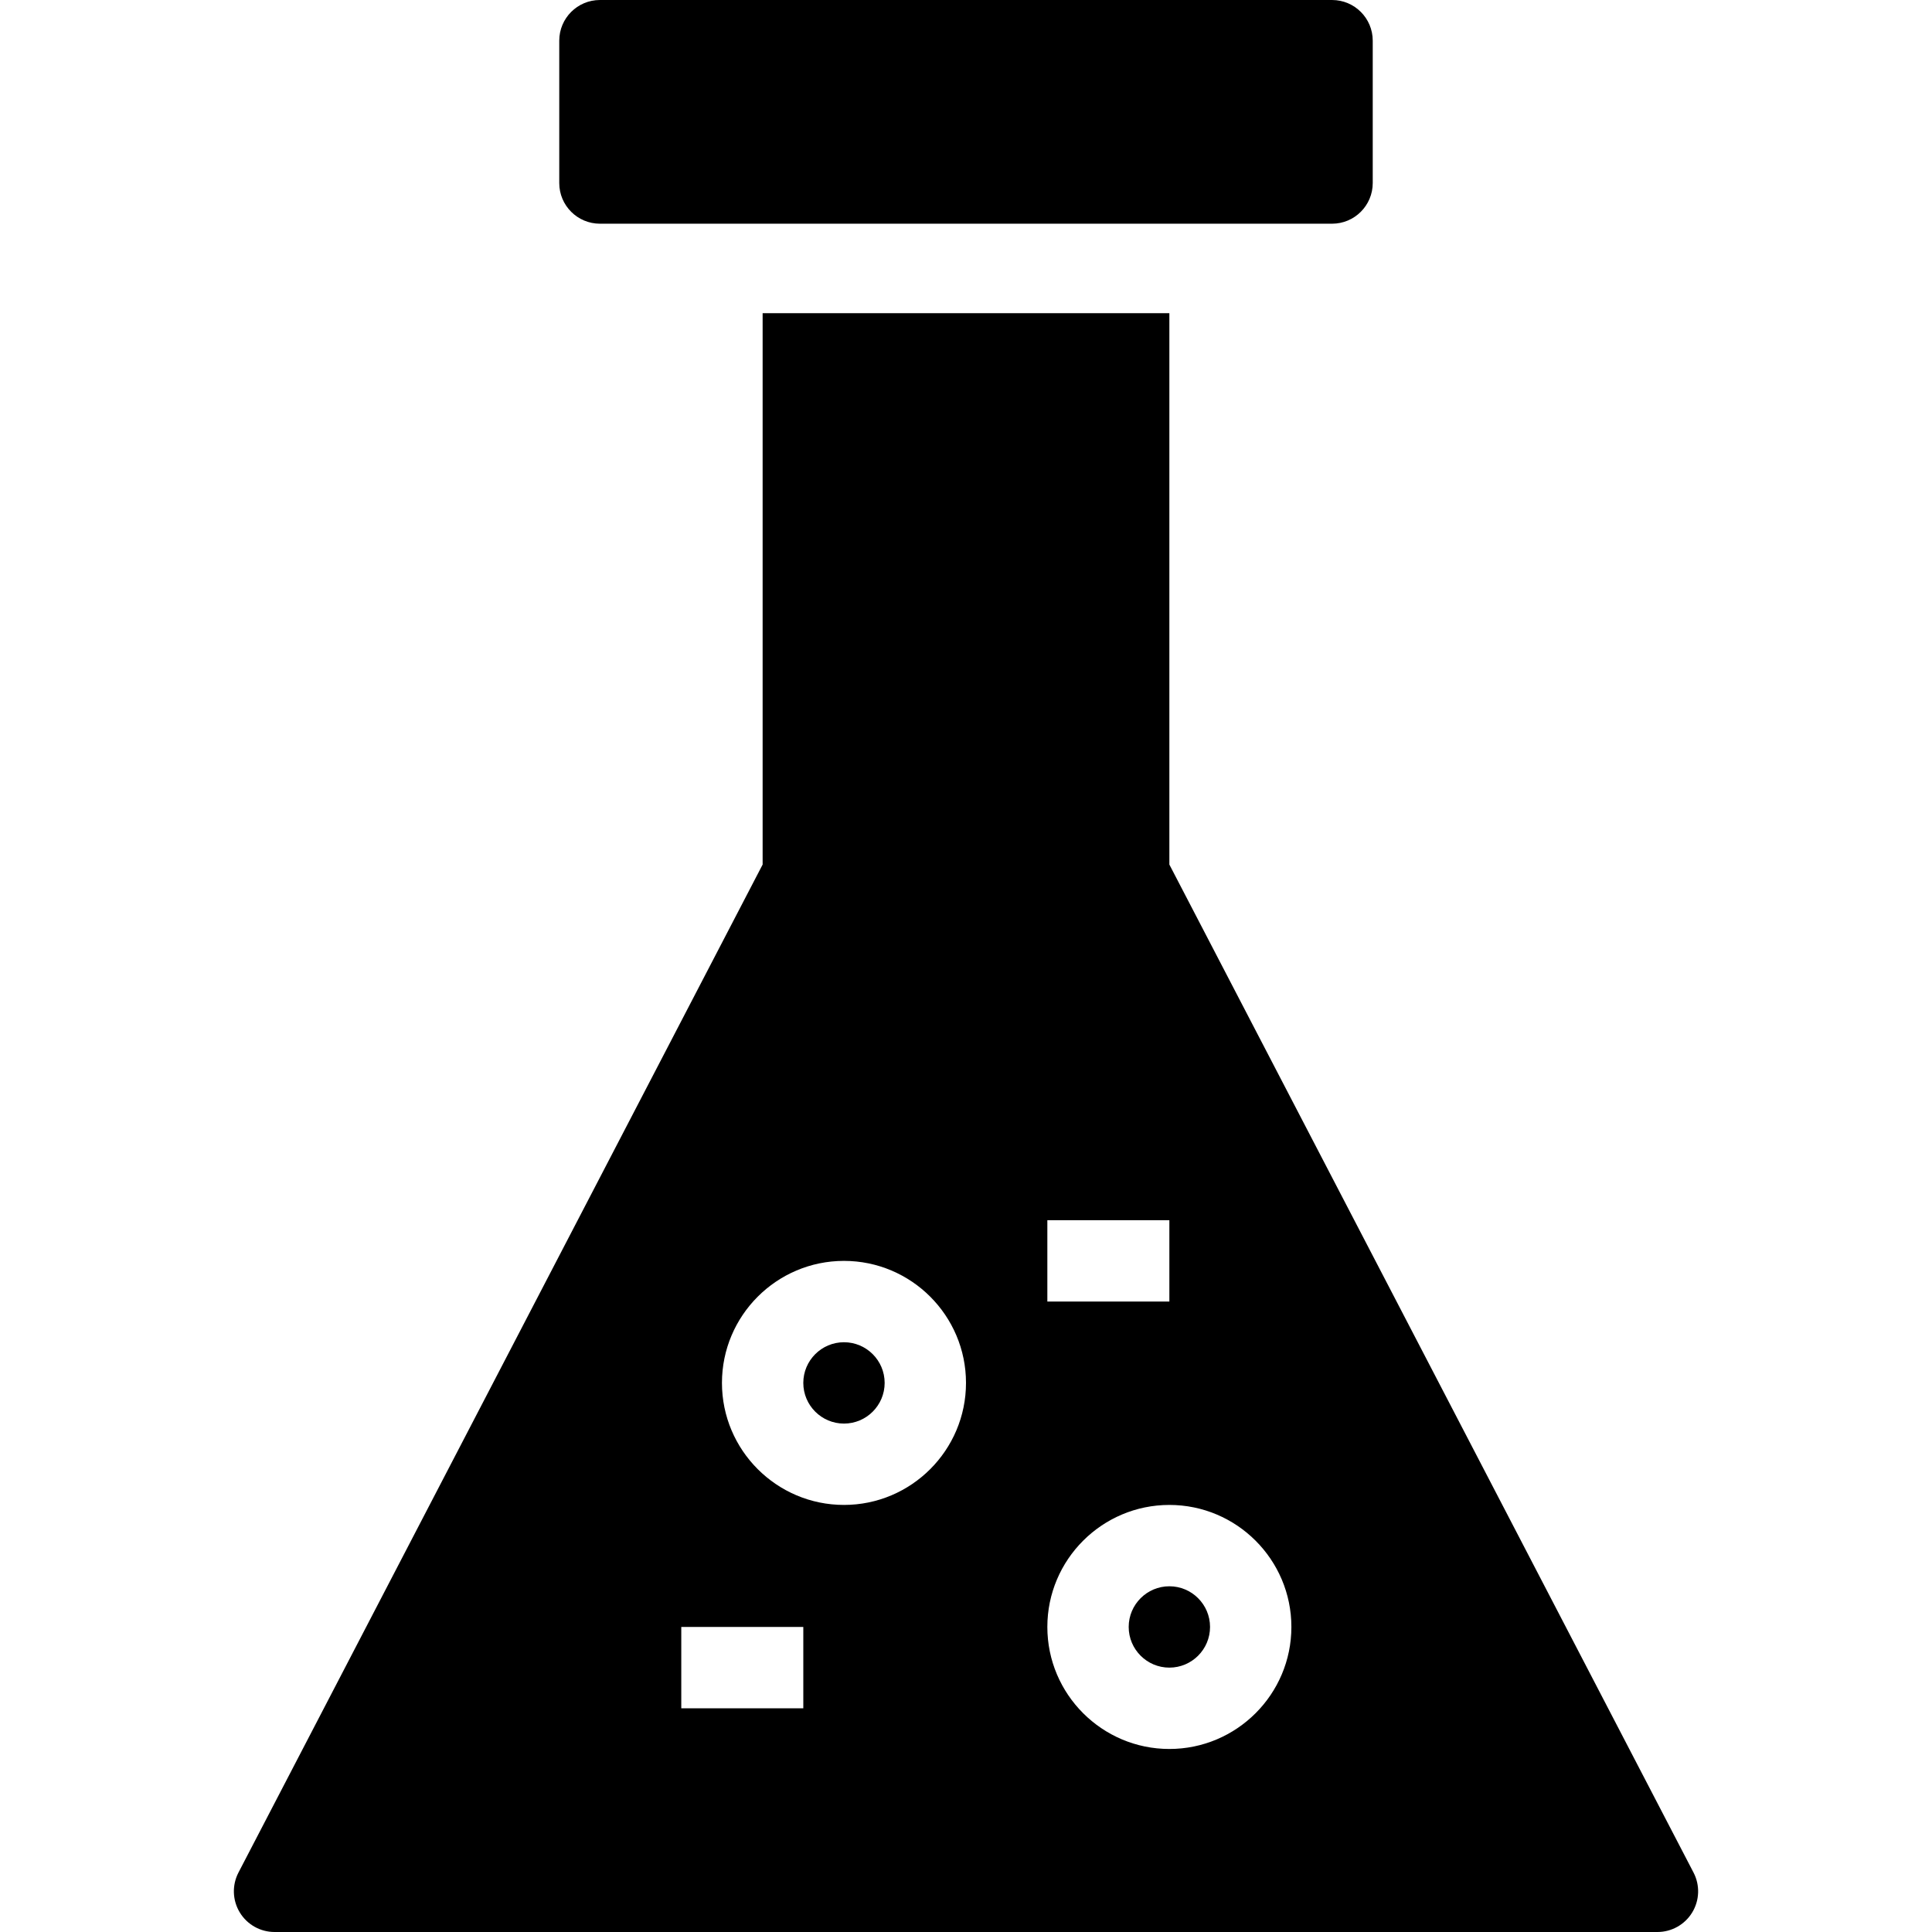 <?xml version="1.0" encoding="iso-8859-1"?>
<!-- Generator: Adobe Illustrator 19.0.0, SVG Export Plug-In . SVG Version: 6.00 Build 0)  -->
<svg version="1.1" id="Layer_1" xmlns="http://www.w3.org/2000/svg" xmlns:xlink="http://www.w3.org/1999/xlink" x="0px" y="0px"
	 viewBox="0 0 474.999 474.999" style="enable-background:new 0 0 474.999 474.999;" xml:space="preserve">
<g>
	<g>
		<g>
			<path d="M416.371,460.386l-106.602-205c-0.001-0.001-0.001-0.002-0.002-0.003l-22.268-42.827V77h-100v135.556l-22.269,42.828
				c-0.001,0.001-0.001,0.002-0.001,0.002l-106.602,205c-1.612,3.1-1.489,6.817,0.324,9.803c1.813,2.987,5.054,4.81,8.548,4.81h340
				c3.494,0,6.734-1.824,8.548-4.81C417.861,467.203,417.983,463.486,416.371,460.386z M257.499,300h30v20h-30V300z M197.499,420
				h-30v-20h30V420z M207.499,370c-16.542,0-30-13.458-30-30s13.458-30,30-30s30,13.458,30,30S224.041,370,207.499,370z
				 M287.499,430c-16.542,0-30-13.458-30-30s13.458-30,30-30s30,13.458,30,30S304.041,430,287.499,430z"/>
			<path d="M147.499,55h60h60h60c5.522,0,10-4.477,10-10V10c0-5.523-4.478-10-10-10h-180c-5.523,0-10,4.477-10,10v35
				C137.499,50.523,141.976,55,147.499,55z"/>
			<path d="M207.499,330c-5.514,0-10,4.486-10,10c0,5.514,4.486,10,10,10c5.514,0,10-4.486,10-10
				C217.499,334.486,213.014,330,207.499,330z"/>
			<path d="M287.499,390c-5.514,0-10,4.486-10,10c0,5.514,4.486,10,10,10c5.514,0,10-4.486,10-10
				C297.499,394.486,293.014,390,287.499,390z"/>
		</g>
	</g>
</g>
<g>
</g>
<g>
</g>
<g>
</g>
<g>
</g>
<g>
</g>
<g>
</g>
<g>
</g>
<g>
</g>
<g>
</g>
<g>
</g>
<g>
</g>
<g>
</g>
<g>
</g>
<g>
</g>
<g>
</g>
</svg>
